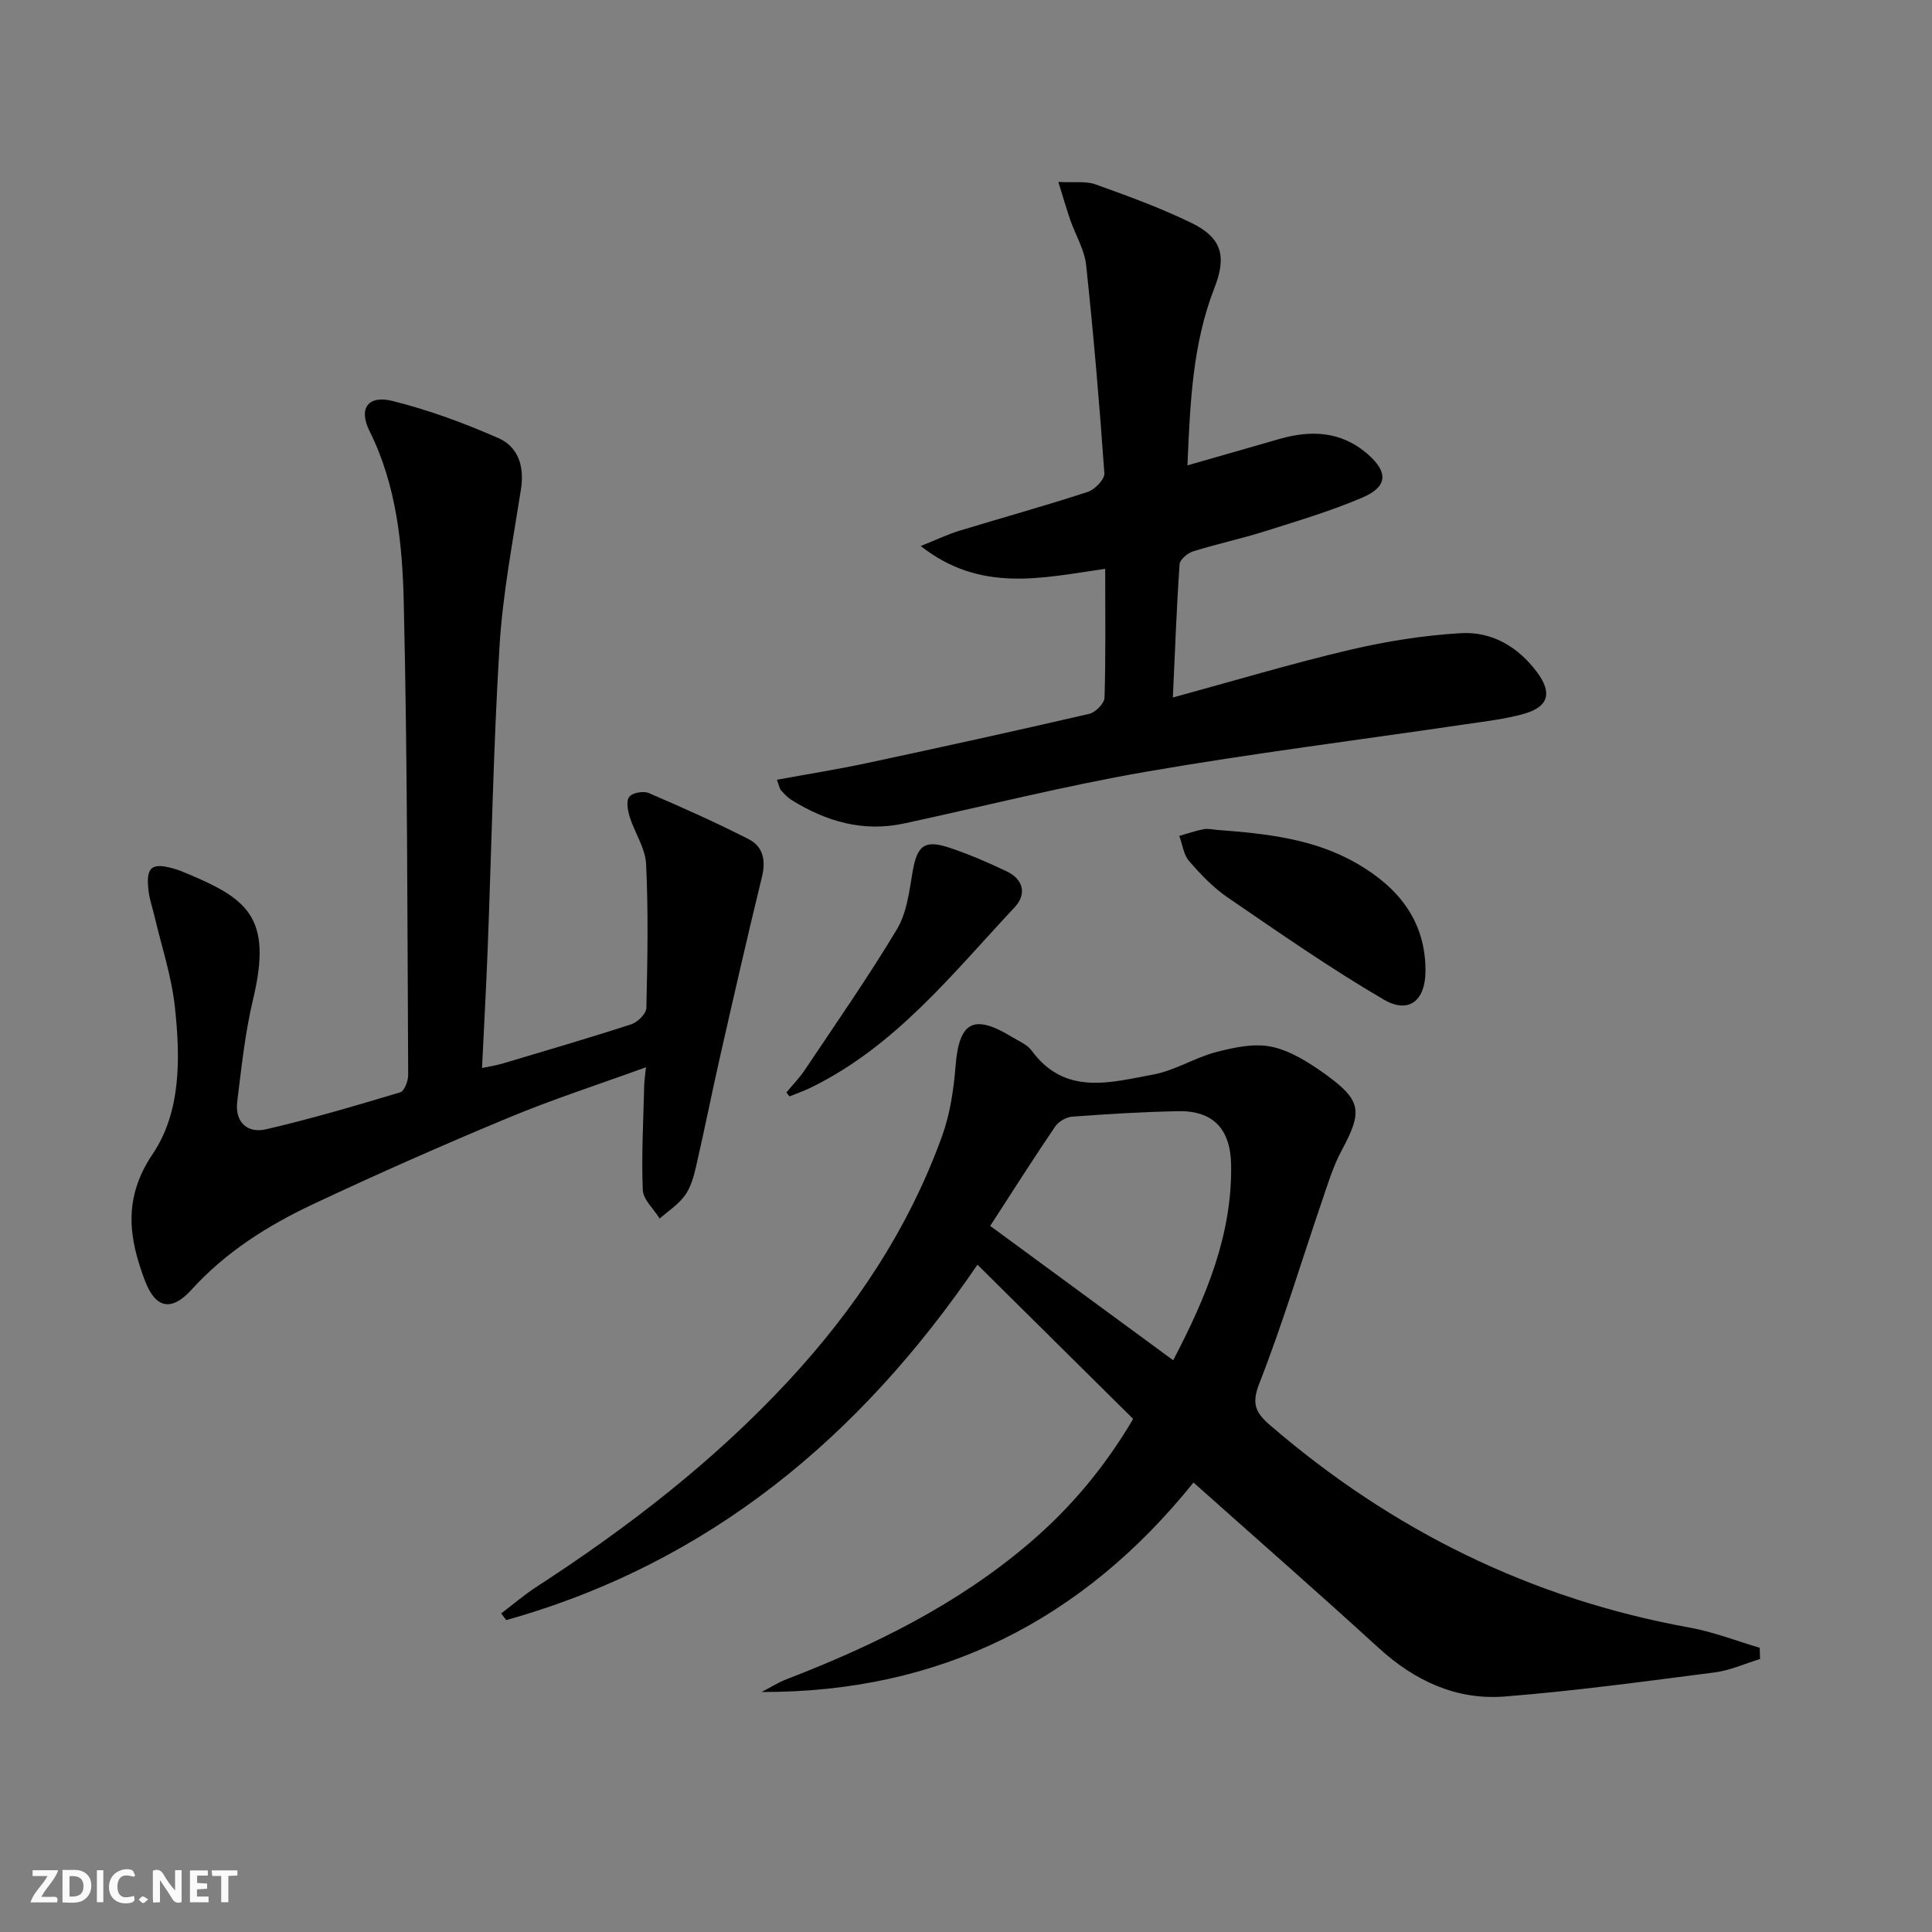 <svg enable-background="new 0 0 400 400" viewBox="0 0 400 400" xmlns="http://www.w3.org/2000/svg"><rect x="0" y="0" width="400" height="400" fill="#808080" stroke="none"/><g fill="#fbfafa"><path d="m37.59 393.81c-.92.31-1.52.05-2-.78-.7-1.2-1.52-2.34-2.47-3.78v4.59c-.55.03-.95.05-1.41.07-.03-.37-.06-.64-.06-.91 0-1.91 0-3.81 0-5.7 1.13-.41 1.77-.03 2.29.91.62 1.11 1.38 2.14 2.31 3.19v-4.2h1.35v6.61z"/><path d="m12.94 393.88v-6.75c1.9.19 3.93-.54 5.37 1.29.8 1.01.78 2.88.03 3.97-1.37 1.97-3.4 1.51-5.4 1.49m1.45-1.22c2.04.12 2.92-.58 2.89-2.21-.03-1.51-.98-2.19-2.89-2z"/><path d="m11.81 393.87h-5.49c.68-2.18 2.47-3.48 3.51-5.45h-3.08v-1.21h5.29c-.71 2.13-2.44 3.48-3.47 5.51.86 0 1.63.04 2.39-.01.79-.05 1.14.21.85 1.16"/><path d="m39.33 393.86v-6.61h3.7v1.07h-2.22v1.52c.68.04 1.34.09 2.07.13v1.07c-.72.05-1.38.09-2.1.14v1.48h2.4v1.19h-3.85z"/><path d="m27.71 388.56c-1.15-.3-2.46-.61-3.1.64-.37.73-.41 1.93-.06 2.67.63 1.35 1.99.93 3.17.68.35.94-.01 1.32-.93 1.46-1.62.25-3.05-.27-3.76-1.48-.73-1.25-.6-3.03.31-4.17.88-1.11 2.71-1.7 4-1.16.32.13.44.74.65 1.12-.1.08-.19.16-.28.24"/><path d="m49.15 387.24v1.07c-.59.02-1.17.05-1.87.08v5.44h-1.48v-5.44h-1.85c-.05-.4-.08-.73-.13-1.15z"/><path d="m20.06 387.21h1.33v6.62h-1.33z"/><path d="m30.68 393.25c-.49.38-.8.79-1.05.76-.32-.05-.6-.45-.9-.7.26-.24.51-.64.8-.67.29-.04.62.3 1.15.61"/></g><path d="m247.1 306.94c-22.97 28.56-52.49 43.48-89.42 43.37 1.74-.9 3.42-1.97 5.24-2.67 18.09-6.97 35.33-15.47 50.19-28.15 8.4-7.17 15.47-15.5 21.5-25.72-10.62-10.52-21.23-21.03-32.24-31.93-24.39 35.81-55.71 61.84-97.55 73.58-.35-.46-.71-.91-1.06-1.37 2.43-1.84 4.75-3.84 7.3-5.5 18.92-12.28 36.69-25.98 52.08-42.55 13.84-14.89 24.96-31.57 31.9-50.76 1.66-4.59 2.41-9.63 2.8-14.53.73-9.17 3.71-10.87 11.67-6.02 1.42.86 3.16 1.56 4.08 2.83 6.92 9.42 16.34 6.58 25.23 4.94 4.45-.82 8.54-3.49 12.97-4.64 3.7-.96 7.84-1.86 11.44-1.11 3.88.81 7.64 3.18 10.96 5.55 7.77 5.57 7.96 7.78 3.57 15.96-1.79 3.33-2.89 7.04-4.12 10.64-4.28 12.53-8.09 25.25-12.91 37.56-1.66 4.23-.77 6.07 2.2 8.63 25.24 21.76 54.04 35.99 86.92 41.93 4.92.89 9.66 2.76 14.48 4.17.02.78.05 1.56.07 2.33-3.12.95-6.18 2.36-9.37 2.77-14.46 1.86-28.93 3.84-43.45 4.99-10.08.8-18.73-3.25-26.24-10.14-12.39-11.33-25.05-22.4-38.24-34.16zm-42.09-53.13c12.43 9.13 24.94 18.31 37.89 27.82 6.91-13.24 12.21-26.02 11.99-40.41-.11-7.55-3.78-11.3-10.98-11.16-7.31.14-14.62.59-21.92 1.13-1.25.09-2.84 1.02-3.54 2.06-4.47 6.58-8.74 13.31-13.44 20.56z" fill="#000001"/><path d="m133.74 220.96c-9.87 3.59-19.31 6.64-28.44 10.44-13.63 5.67-27.16 11.64-40.52 17.93-9.34 4.4-18.05 9.88-25.14 17.7-4.15 4.57-7.45 3.86-9.61-1.83-3.39-8.93-4.6-17.11 1.6-26.31 5.9-8.76 5.71-20 4.57-30.47-.69-6.37-2.78-12.58-4.25-18.87-.38-1.62-.94-3.2-1.16-4.84-.7-5.28.57-6.3 5.64-4.73.32.1.64.2.94.32 13.72 5.6 19.18 9.21 15.02 26.63-1.65 6.9-2.39 14.04-3.27 21.1-.53 4.27 2.05 6.69 6 5.77 9.34-2.17 18.56-4.89 27.75-7.65.85-.26 1.65-2.36 1.64-3.6-.18-32.64-.15-65.28-.92-97.9-.28-12.04-1.5-24.19-7.08-35.4-2.34-4.7-.31-7.5 4.77-6.23 7.49 1.87 14.85 4.58 21.93 7.7 4.1 1.81 5.39 5.86 4.65 10.58-1.69 10.81-3.77 21.61-4.44 32.5-1.27 20.75-1.64 41.56-2.44 62.34-.31 8.13-.76 16.25-1.18 24.98 1.83-.39 3.06-.57 4.24-.92 8.9-2.66 17.82-5.26 26.65-8.13 1.32-.43 3.1-2.18 3.13-3.36.24-9.93.42-19.89-.05-29.81-.16-3.3-2.36-6.47-3.4-9.77-.41-1.33-.76-3.31-.08-4.17.65-.84 2.92-1.24 4.02-.77 6.98 2.99 13.92 6.1 20.69 9.55 2.95 1.5 3.6 4.33 2.77 7.74-3.02 12.37-5.85 24.78-8.67 37.2-1.72 7.58-3.23 15.21-4.98 22.79-.48 2.09-1.08 4.32-2.3 6.01-1.35 1.89-3.46 3.23-5.24 4.81-1.22-1.98-3.42-3.92-3.5-5.94-.29-7.24.13-14.51.3-21.77.04-.96.19-1.9.36-3.62z" fill="#000001"/><path d="m228.82 117.77c-13.16 1.88-25.76 5.04-38.2-4.72 3.36-1.34 5.61-2.43 7.97-3.15 8.87-2.71 17.82-5.18 26.63-8.06 1.46-.48 3.51-2.61 3.43-3.85-1.02-14.39-2.24-28.77-3.78-43.12-.34-3.19-2.2-6.21-3.28-9.33-.79-2.27-1.44-4.59-2.47-7.87 3.24.17 5.66-.22 7.68.5 6.71 2.41 13.45 4.86 19.85 7.97 6.37 3.1 7.34 6.94 4.77 13.51-4.49 11.51-5.02 23.6-5.57 36.7 6.79-1.95 12.91-3.7 19.03-5.46 6.59-1.9 12.84-1.61 18.26 3.11 4.31 3.75 4.19 6.76-1.06 9.01-6.53 2.8-13.41 4.84-20.21 6.99-4.9 1.55-9.96 2.62-14.86 4.16-1.14.36-2.72 1.68-2.79 2.65-.62 8.93-.94 17.89-1.39 27.6 12.68-3.46 24.58-7.03 36.65-9.87 7.53-1.77 15.28-3 22.99-3.45 6.43-.37 11.86 2.83 15.79 8.13 3.13 4.22 2.38 7.11-2.72 8.56-3.97 1.12-8.14 1.58-12.24 2.19-21.99 3.24-44.06 6.01-65.96 9.8-16.83 2.91-33.44 7.11-50.15 10.72-8.48 1.83-16.14-.4-23.31-4.86-.83-.52-1.53-1.28-2.19-2.02-.3-.33-.36-.88-.84-2.17 6.33-1.16 12.47-2.14 18.54-3.43 15.41-3.29 30.8-6.67 46.15-10.22 1.28-.3 3.1-2.16 3.14-3.34.26-8.61.14-17.25.14-26.68z" fill="#000001"/><path d="m252.18 171.84c9.96.75 19.88 1.81 28.75 6.93 8.57 4.95 14.27 11.9 14.2 22.35-.04 6.05-3.44 8.86-8.62 5.84-11.13-6.49-21.73-13.9-32.38-21.18-2.98-2.04-5.57-4.77-7.95-7.52-1.14-1.32-1.37-3.44-2.02-5.19 1.68-.48 3.34-1.07 5.04-1.39.95-.18 1.99.09 2.98.16z" fill="#000001"/><path d="m162.81 226.18c1.31-1.58 2.76-3.06 3.89-4.76 6.43-9.63 13.07-19.13 19.01-29.05 2.03-3.38 2.54-7.8 3.23-11.84.92-5.43 2.42-6.76 7.63-5.02 4.07 1.36 8.05 3.08 11.92 4.93 3.46 1.66 4.06 4.76 1.6 7.38-12.91 13.78-24.72 28.84-42.27 37.38-1.41.69-2.91 1.2-4.37 1.8-.21-.27-.43-.54-.64-.82z" fill="#000001"/></svg>